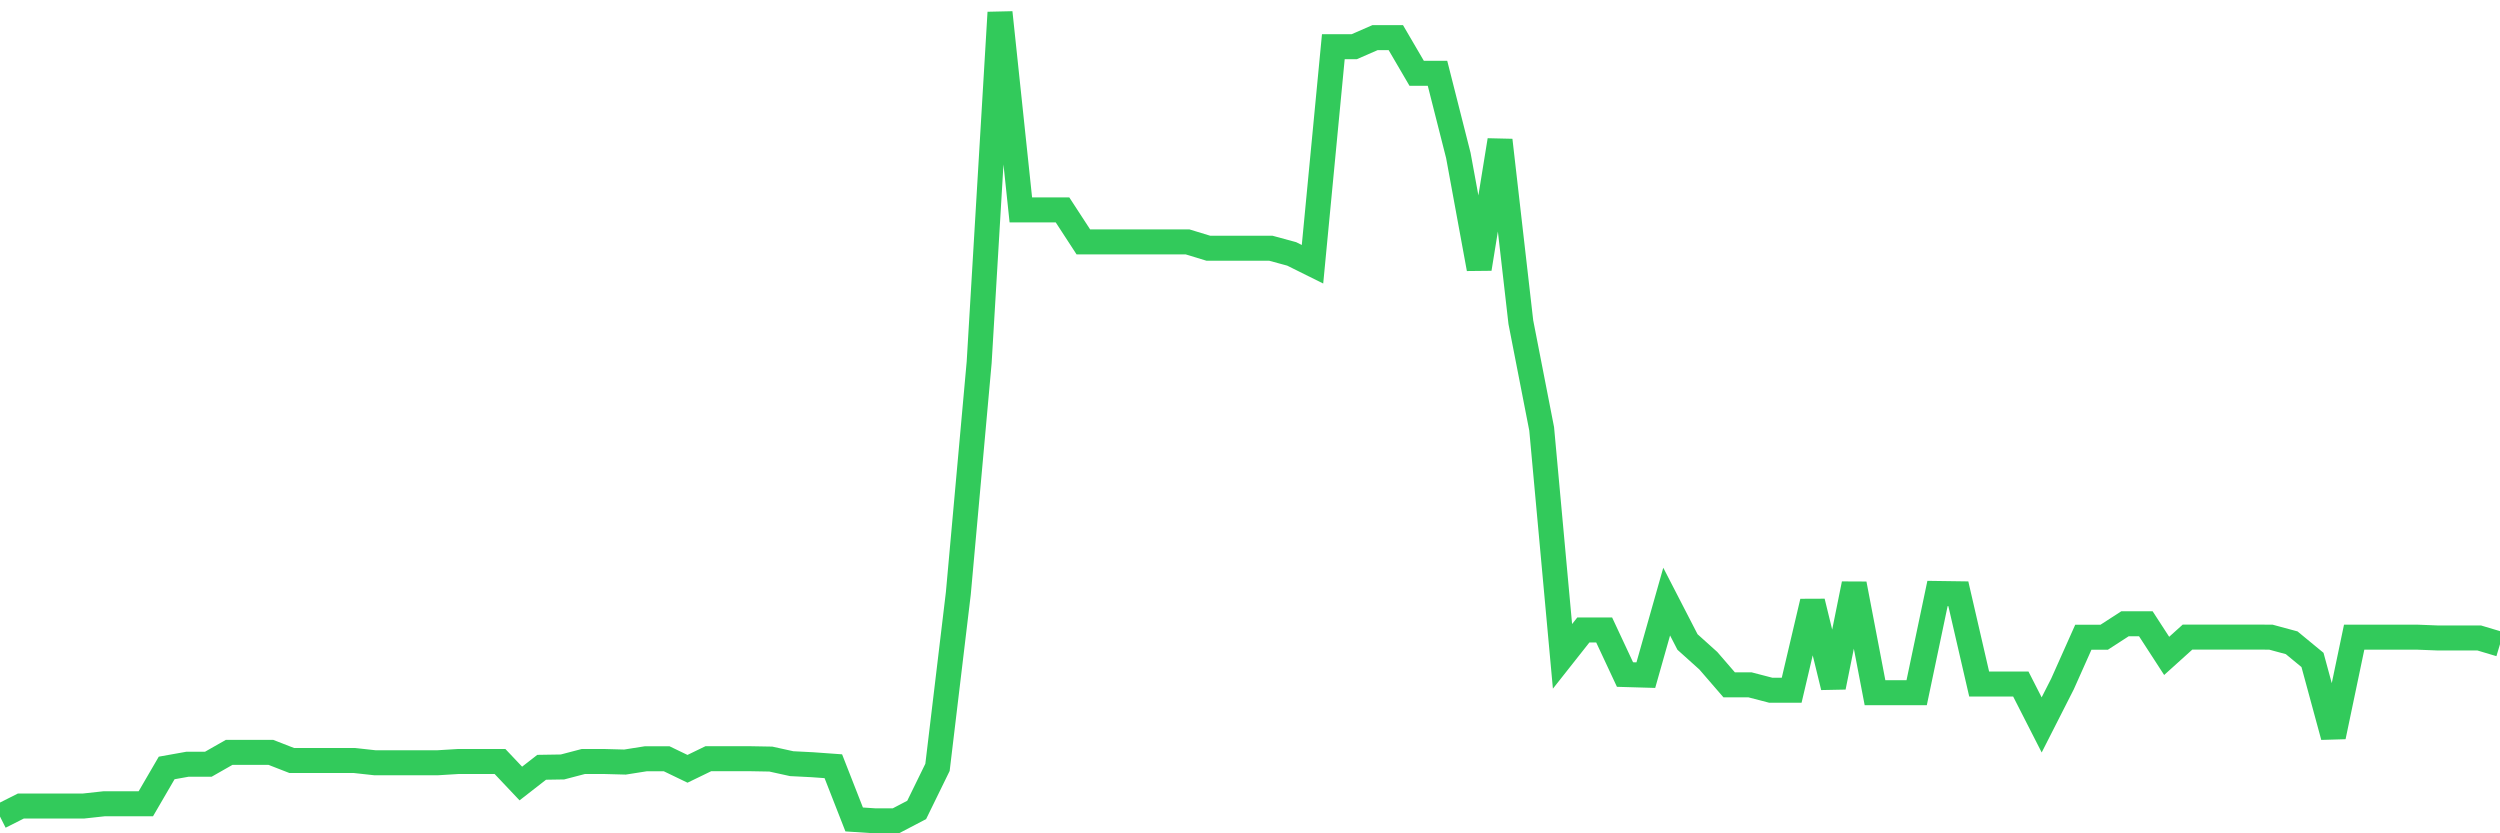 <svg
  xmlns="http://www.w3.org/2000/svg"
  xmlns:xlink="http://www.w3.org/1999/xlink"
  width="120"
  height="40"
  viewBox="0 0 120 40"
  preserveAspectRatio="none"
>
  <polyline
    points="0,39.194 1,38.69 2,38.69 3,38.69 4,38.69 5,38.581 6,38.581 7,38.581 8,36.862 9,36.683 10,36.683 11,36.113 12,36.113 13,36.113 14,36.503 15,36.503 16,36.503 17,36.503 18,36.613 19,36.613 20,36.613 21,36.613 22,36.552 23,36.552 24,36.552 25,37.609 26,36.83 27,36.814 28,36.552 29,36.552 30,36.579 31,36.421 32,36.421 33,36.903 34,36.418 35,36.418 36,36.418 37,36.436 38,36.656 39,36.707 40,36.779 41,39.334 42,39.4 43,39.4 44,38.877 45,36.833 46,28.479 47,17.391 48,0.6 49,10.074 50,10.074 51,10.074 52,11.61 53,11.61 54,11.61 55,11.61 56,11.61 57,11.61 58,11.915 59,11.915 60,11.915 61,11.915 62,12.187 63,12.684 64,2.243 65,2.243 66,1.807 67,1.807 68,3.518 69,3.518 70,7.46 71,12.902 72,6.73 73,15.462 74,20.586 75,31.505 76,30.239 77,30.239 78,32.378 79,32.407 80,28.877 81,30.816 82,31.715 83,32.872 84,32.872 85,33.132 86,33.132 87,28.879 88,32.981 89,28.026 90,33.248 91,33.248 92,33.248 93,28.487 94,28.501 95,32.835 96,32.835 97,32.835 98,34.796 99,32.829 100,30.588 101,30.588 102,29.941 103,29.941 104,31.483 105,30.581 106,30.581 107,30.581 108,30.581 109,30.583 110,30.853 111,31.677 112,35.359 113,30.583 114,30.583 115,30.583 116,30.583 117,30.622 118,30.622 119,30.622 120,30.921"
    fill="none"
    stroke="#32ca5b"
    stroke-width="1.2"
  >
  </polyline>
</svg>
